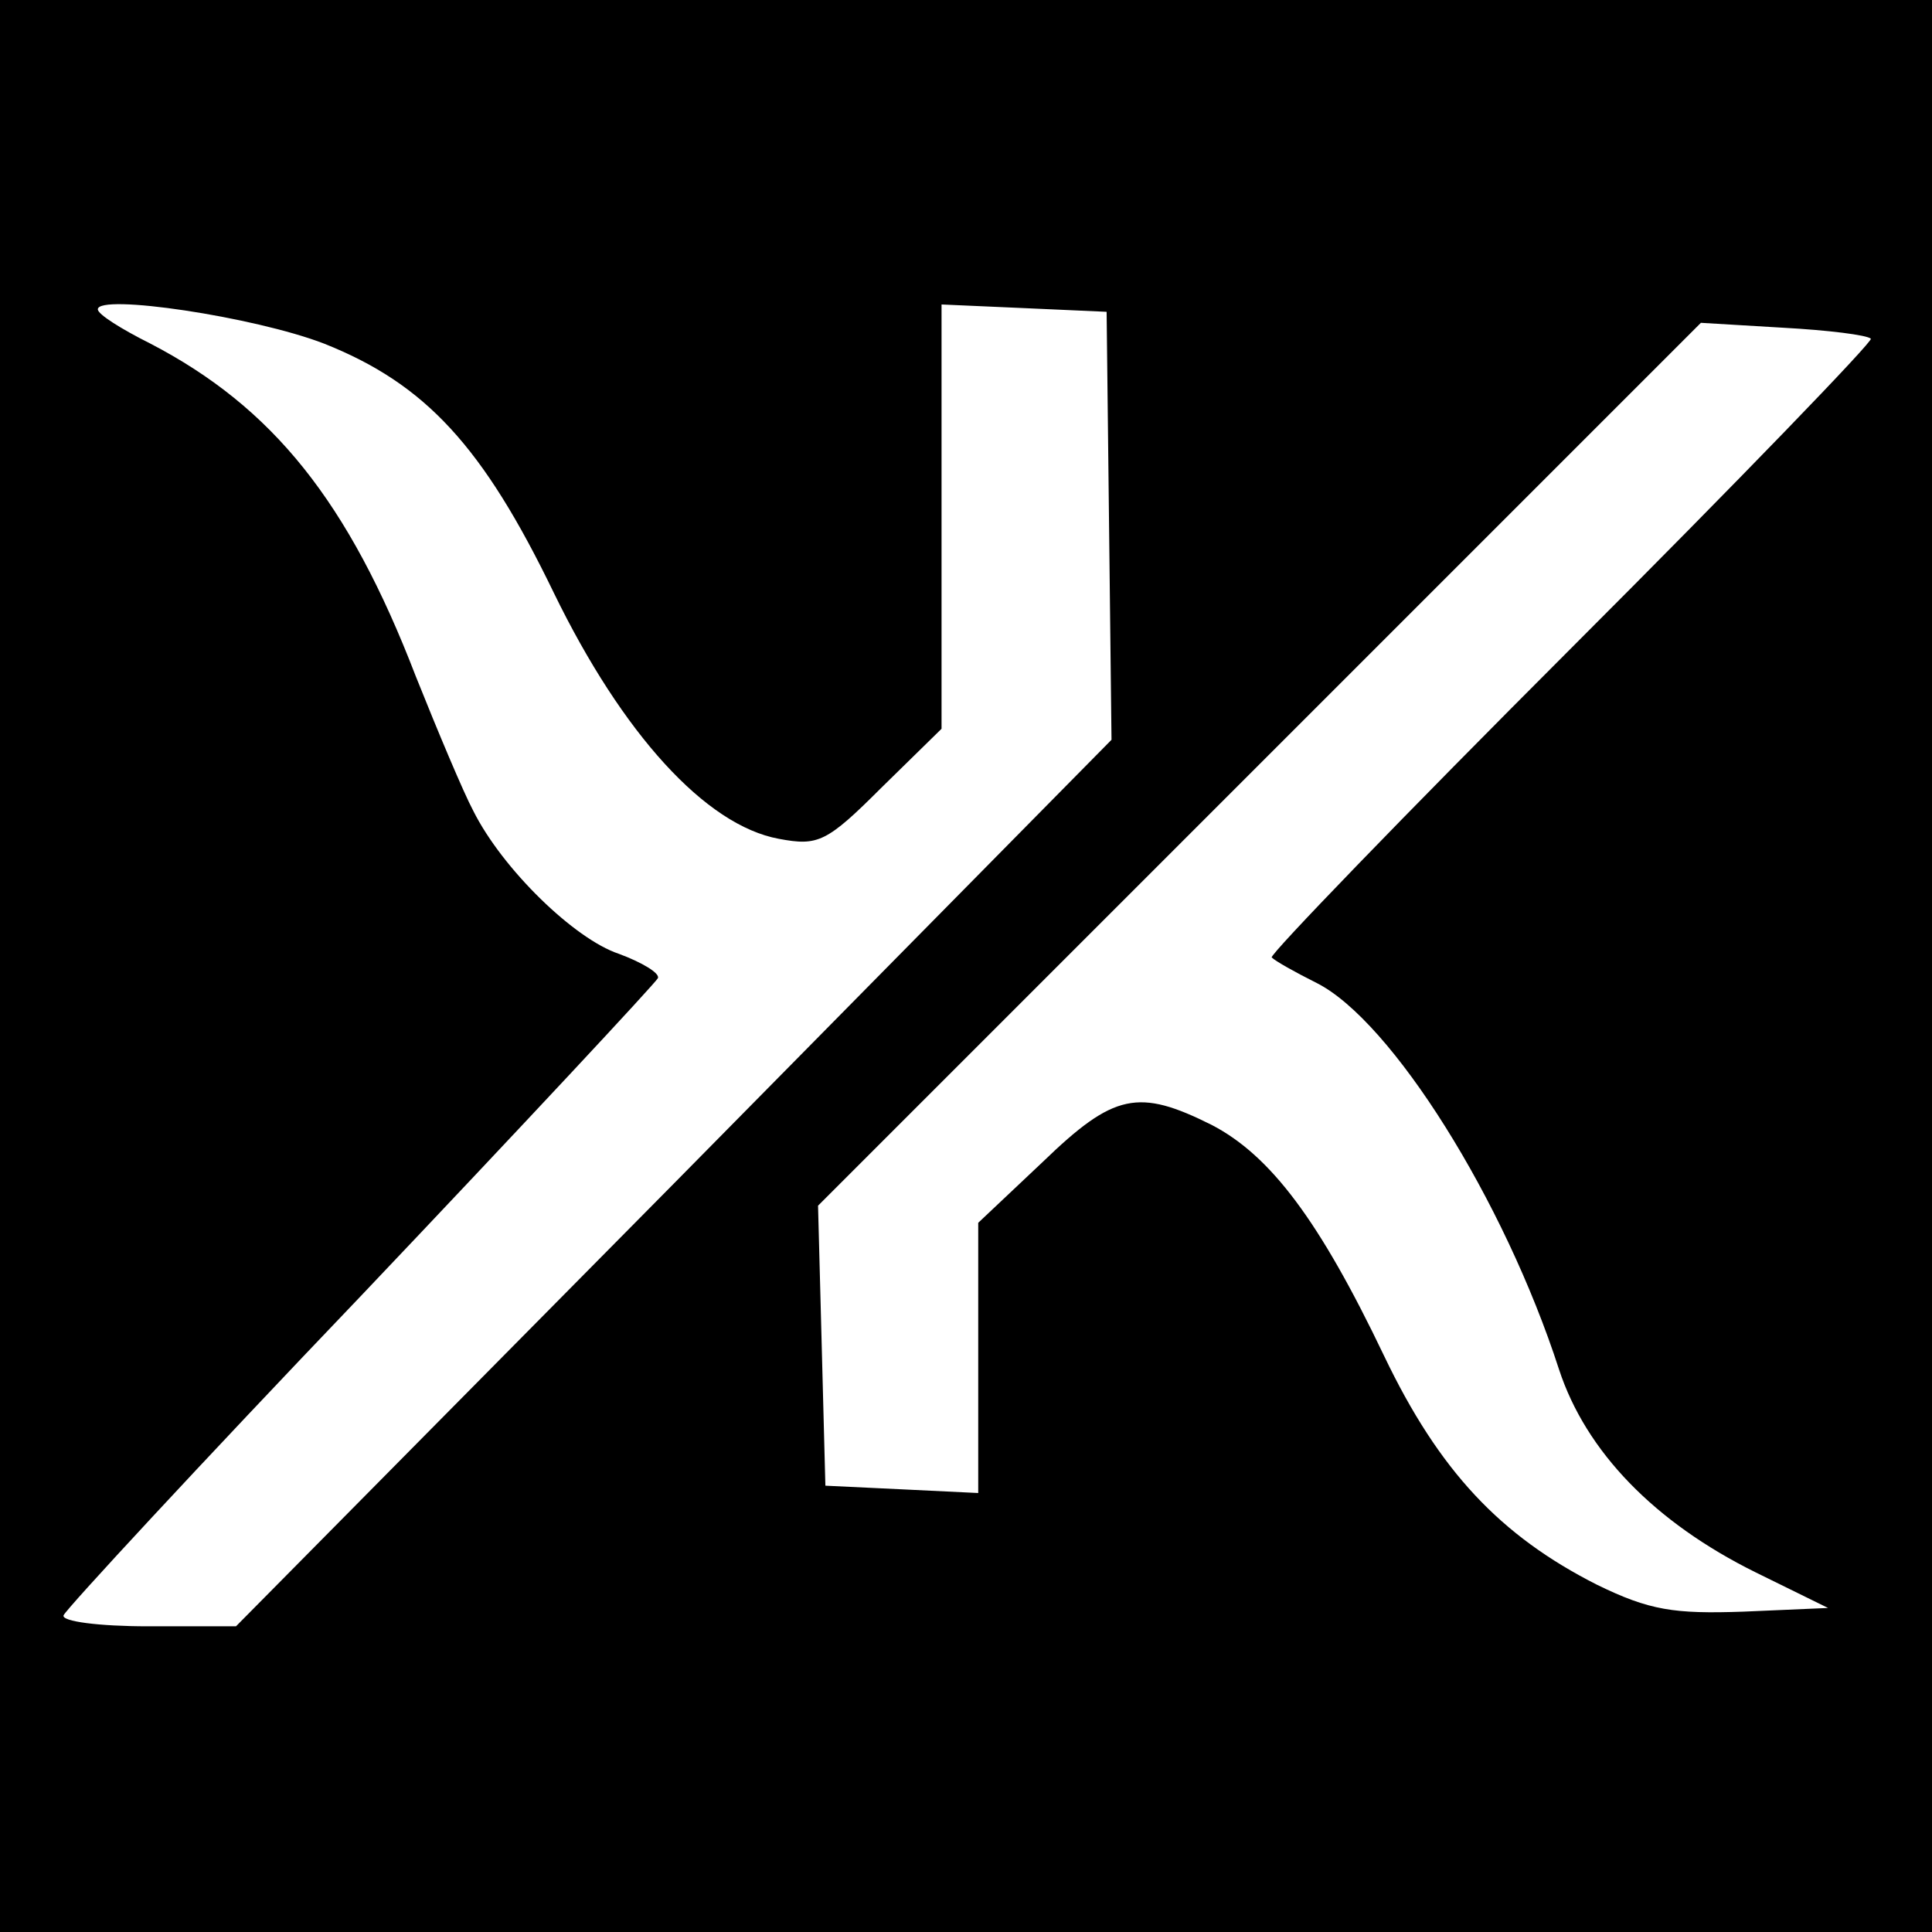 <?xml version="1.0" standalone="no"?>
<!DOCTYPE svg PUBLIC "-//W3C//DTD SVG 20010904//EN"
 "http://www.w3.org/TR/2001/REC-SVG-20010904/DTD/svg10.dtd">
<svg version="1.0" xmlns="http://www.w3.org/2000/svg"
 width="158pt" height="158pt" viewBox="0 0 158 158"
 preserveAspectRatio="xMidYMid meet">
<g transform="translate(0,158) scale(0.1,-0.1)"
fill="#000000" stroke="none">
<path d="M0 790 l0 -790 790 0 790 0 0 790 0 790 -790 0 -790 0 0 -790z m265
509 c83 -33 130 -84 188 -204 56 -115 124 -190 184 -201 32 -6 39 -3 84 42
l49 48 0 174 0 173 68 -3 67 -3 2 -175 2 -175 -358 -363 -358 -362 -72 0 c-40
0 -71 4 -69 9 2 5 111 123 243 261 132 139 241 256 243 260 2 4 -13 13 -32 20
-36 12 -95 69 -119 117 -8 15 -29 65 -47 110 -55 143 -117 220 -217 272 -24
12 -43 24 -43 28 0 13 128 -6 185 -28z m1265 4 c2 -2 -108 -116 -245 -253
-137 -137 -247 -251 -245 -253 3 -3 19 -12 37 -21 61 -31 153 -177 198 -316
22 -67 78 -125 161 -166 l59 -29 -69 -3 c-57 -2 -77 1 -120 22 -79 40 -129 93
-174 187 -53 111 -93 164 -141 189 -60 30 -80 26 -138 -30 l-53 -50 0 -110 0
-111 -62 3 -63 3 -3 115 -3 114 361 361 361 361 67 -4 c37 -2 69 -6 72 -9z"/>
</g>
</svg>

